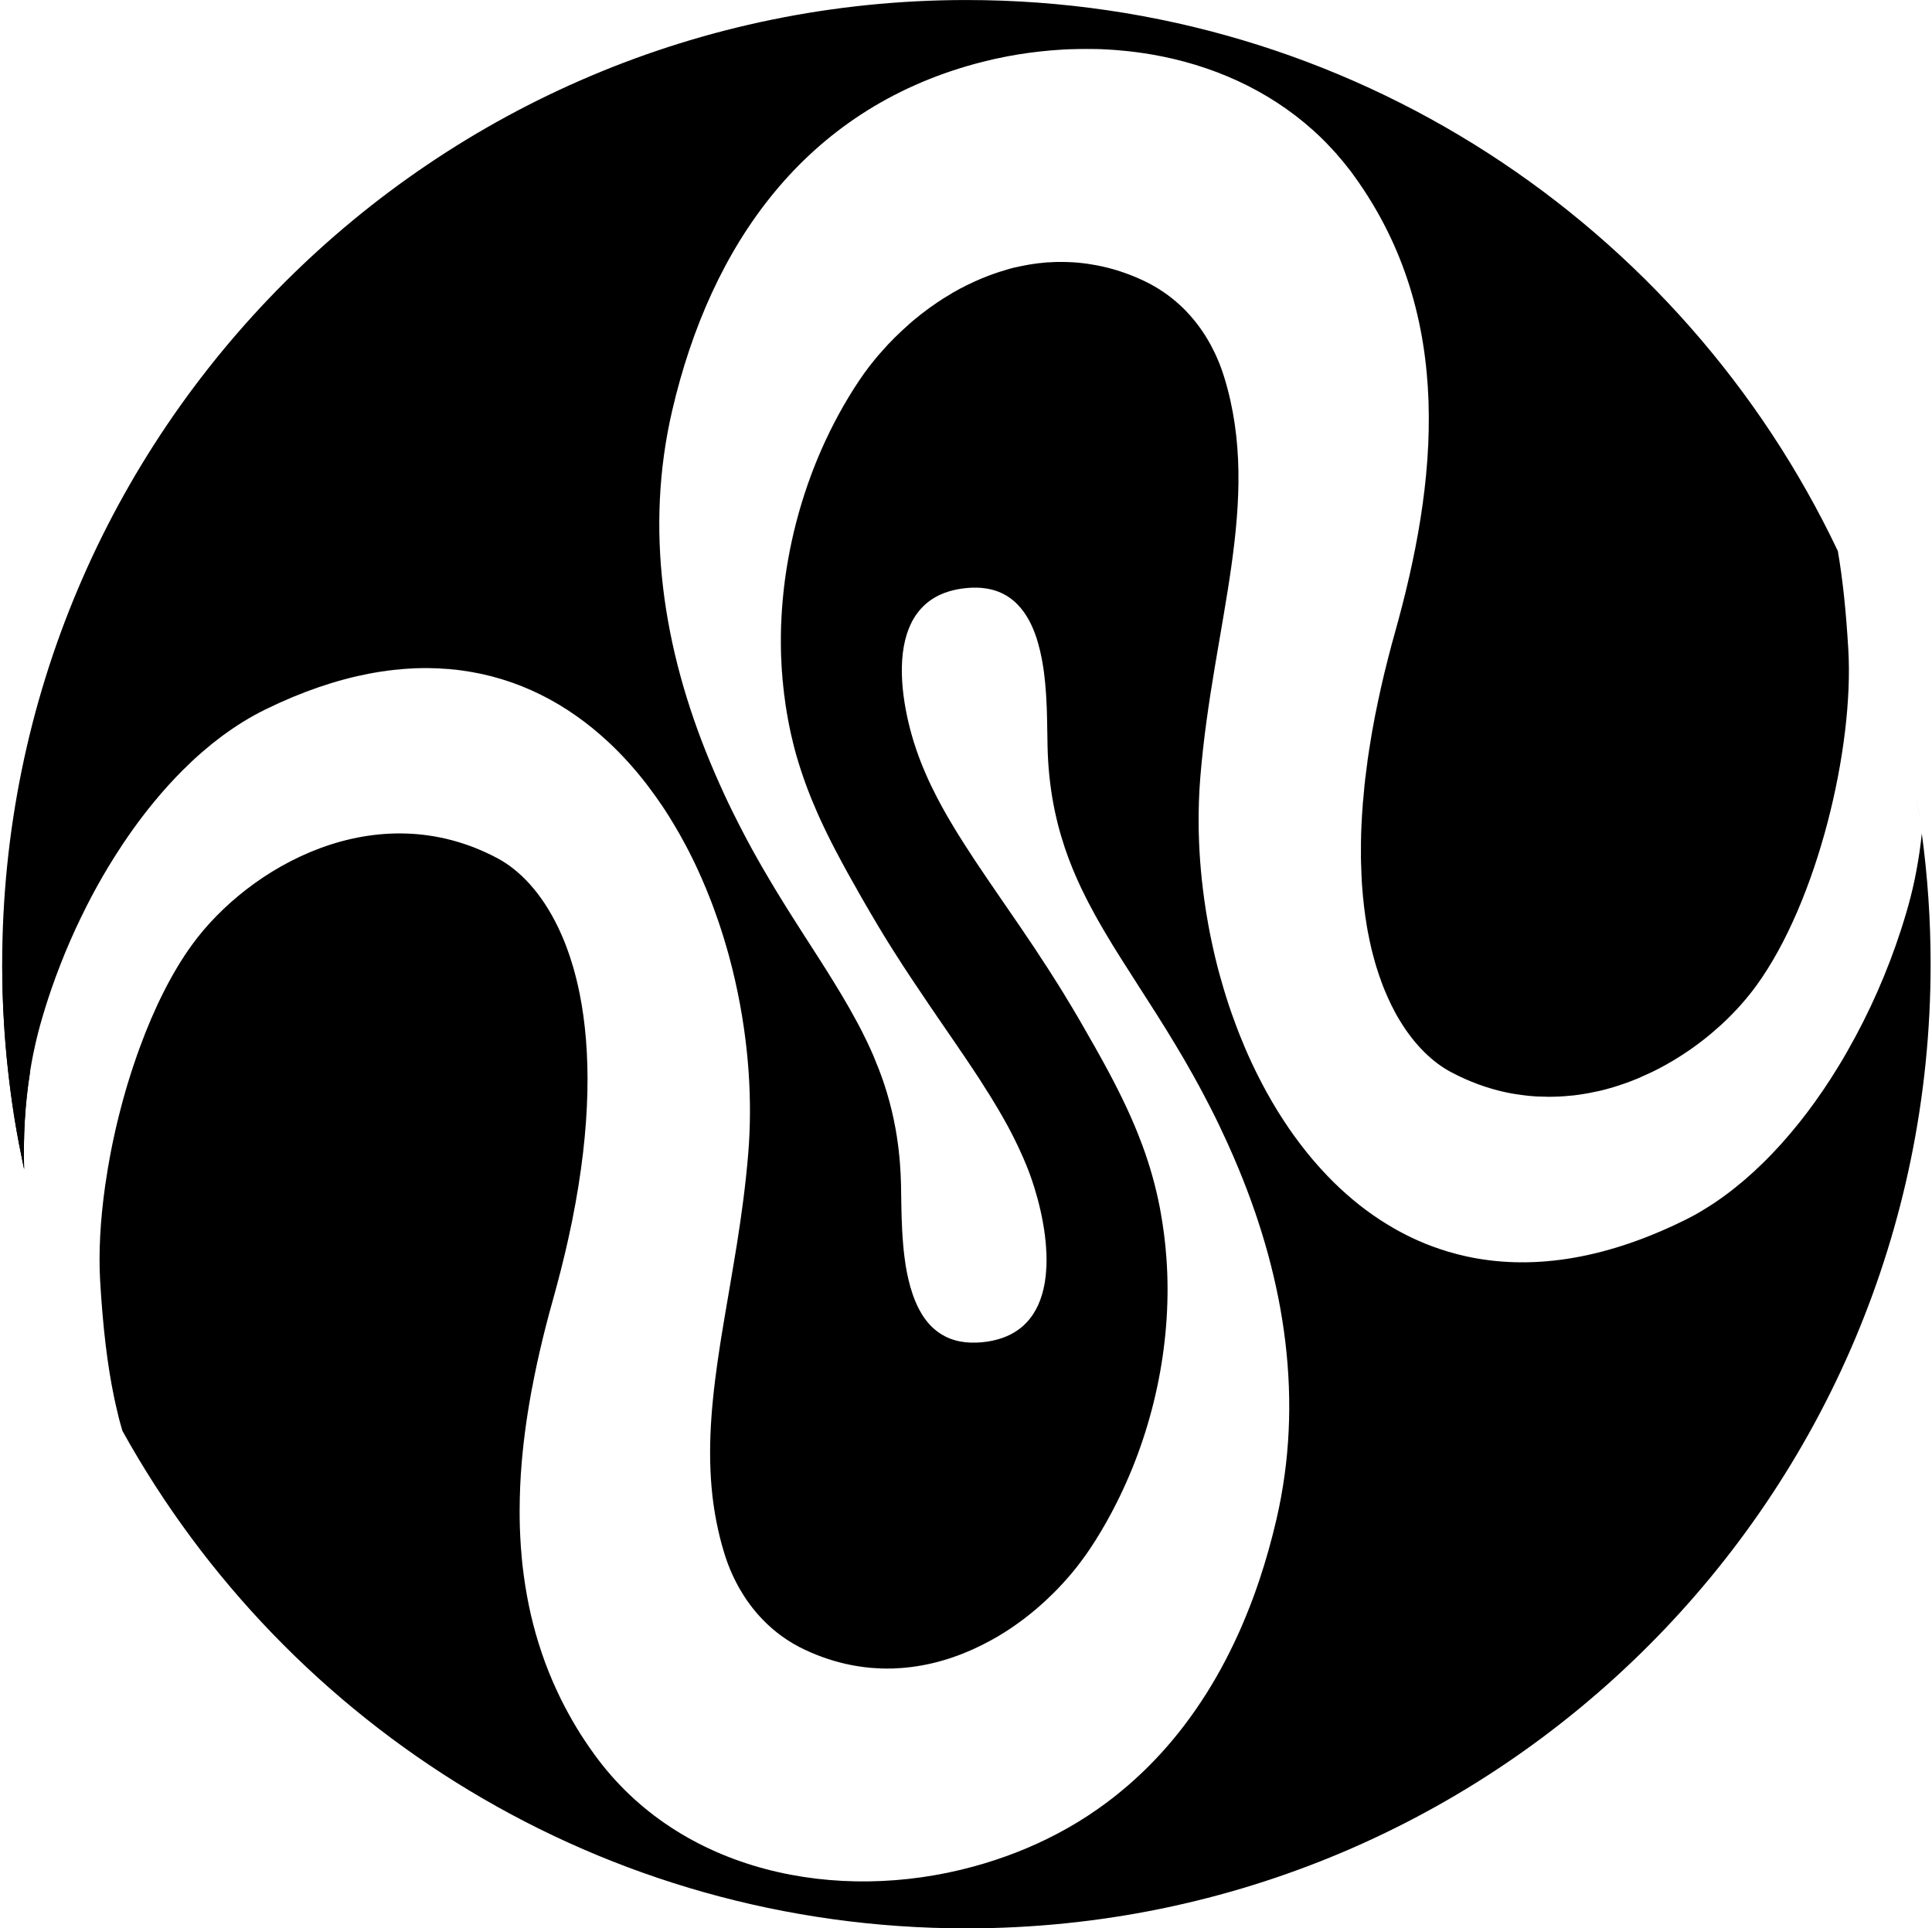 <svg width="554" height="553" viewBox="0 0 554 553" fill="none" xmlns="http://www.w3.org/2000/svg">
<path d="M244.217 252.384C244.306 252.55 244.405 252.716 244.494 252.871C244.449 252.794 244.405 252.716 244.361 252.65C244.206 252.373 244.051 252.097 243.896 251.82C243.653 251.389 243.41 250.969 243.178 250.537C243.078 250.349 242.978 250.172 242.879 249.984C242.99 250.172 243.089 250.36 243.2 250.548C243.531 251.157 243.874 251.765 244.217 252.384Z" fill="black"/>
<path d="M259.381 277.619C259.314 277.519 259.248 277.42 259.182 277.32C258.142 275.728 257.102 274.102 256.063 272.454C255.543 271.625 255.023 270.795 254.503 269.955C254.116 269.324 253.718 268.694 253.331 268.052C252.933 267.411 252.546 266.769 252.159 266.117C251.373 264.823 250.599 263.507 249.825 262.18C249.117 260.963 248.431 259.769 247.746 258.596C247.171 257.59 246.595 256.594 246.031 255.61C246.02 255.599 246.009 255.577 246.009 255.566C245.49 254.659 244.992 253.763 244.494 252.867C244.649 253.133 244.793 253.387 244.948 253.664C245.213 254.15 245.478 254.626 245.755 255.101C247.071 257.413 248.431 259.769 249.847 262.191C250.887 263.971 251.915 265.708 252.955 267.422C255.034 270.839 257.124 274.135 259.193 277.32C259.248 277.42 259.314 277.519 259.381 277.619Z" fill="black"/>
<path d="M266.413 288.127C266.524 288.293 266.634 288.459 266.745 288.625C266.634 288.459 266.524 288.293 266.402 288.127C265.96 287.463 265.506 286.8 265.053 286.125C265.506 286.789 265.96 287.463 266.413 288.127Z" fill="black"/>
<path d="M269.1 292.051C269.432 292.538 269.764 293.025 270.096 293.5C269.764 293.025 269.421 292.538 269.089 292.051C268.879 291.731 268.658 291.41 268.426 291.078C268.658 291.399 268.879 291.731 269.1 292.051Z" fill="black"/>
<path d="M270.429 293.976C271.491 295.524 272.542 297.039 273.559 298.543C272.962 297.67 272.343 296.785 271.735 295.889C271.292 295.247 270.861 294.617 270.418 293.976C270.308 293.821 270.208 293.666 270.098 293.5C270.208 293.666 270.319 293.821 270.429 293.976Z" fill="black"/>
<path d="M276.512 302.884C276.125 302.32 275.738 301.744 275.34 301.169C275.008 300.672 274.654 300.163 274.311 299.654C274.256 299.577 274.212 299.499 274.156 299.422C274.223 299.499 274.267 299.577 274.322 299.654C275.063 300.738 275.804 301.811 276.512 302.884Z" fill="black"/>
<path d="M280.692 309.165C279.343 307.097 277.949 305.006 276.512 302.883C277.961 305.006 279.354 307.097 280.692 309.165Z" fill="black"/>
<path d="M283.844 314.118C282.926 312.647 281.986 311.165 281.023 309.672C283.534 313.521 285.868 317.303 287.98 321.086C288.312 321.705 288.655 322.313 288.986 322.922C288.345 321.749 287.692 320.588 287.018 319.416C286.985 319.36 286.963 319.316 286.929 319.261C286.62 318.719 286.31 318.188 285.989 317.657C285.735 317.226 285.469 316.772 285.193 316.33C284.994 315.987 284.784 315.644 284.574 315.301C284.33 314.903 284.087 314.516 283.844 314.118Z" fill="black"/>
<path d="M290.546 325.883C291.52 327.785 292.404 329.687 293.245 331.612C293.234 331.578 293.223 331.556 293.201 331.523C292.924 330.859 292.615 330.196 292.305 329.532C292.139 329.178 291.984 328.836 291.818 328.493C291.663 328.15 291.486 327.796 291.31 327.453C291.188 327.199 291.055 326.922 290.922 326.657C290.889 326.579 290.845 326.513 290.812 326.436C290.226 325.263 289.617 324.102 288.998 322.93C289.197 323.295 289.396 323.66 289.584 324.025C289.772 324.39 289.971 324.755 290.159 325.12C290.292 325.374 290.414 325.628 290.546 325.883Z" fill="black"/>
<path d="M293.323 331.783C293.367 331.872 293.4 331.971 293.433 332.06C293.367 331.916 293.301 331.761 293.234 331.617C293.256 331.672 293.29 331.728 293.312 331.783H293.323Z" fill="black"/>
<path d="M281.632 384.955C279.32 385.176 277.241 385.088 275.383 384.723C277.241 385.077 279.309 385.165 281.609 384.944C304.47 382.754 301.639 356.797 296.662 340.727C296.584 340.462 296.496 340.185 296.396 339.909C296.12 339.013 295.81 338.128 295.49 337.243C295.412 337.022 295.335 336.79 295.246 336.569C295.235 336.513 295.213 336.469 295.191 336.414C295.158 336.325 295.125 336.237 295.091 336.148C295.666 337.675 296.208 339.201 296.684 340.738C301.661 356.819 304.492 382.777 281.632 384.955Z" fill="black"/>
<path d="M295.038 335.996C295.038 335.996 295.071 336.095 295.093 336.15C294.982 335.852 294.861 335.553 294.75 335.266C294.816 335.432 294.883 335.586 294.938 335.752C294.971 335.83 295.004 335.918 295.038 336.007V335.996Z" fill="black"/>
<path d="M293.433 332.055C293.886 333.116 294.329 334.189 294.738 335.251C294.65 335.019 294.561 334.786 294.461 334.565C294.417 334.443 294.373 334.311 294.318 334.189C294.019 333.459 293.732 332.751 293.422 332.055H293.433Z" fill="black"/>
<path d="M226.842 210.653C226.698 210 226.555 209.348 226.422 208.695C226.687 209.901 226.953 211.095 227.229 212.279C227.097 211.737 226.964 211.206 226.842 210.653Z" fill="black"/>
<path d="M227.339 212.757C227.306 212.602 227.262 212.436 227.229 212.281C227.593 213.796 227.992 215.289 228.412 216.771C228.478 217.015 228.556 217.258 228.622 217.501H228.611C228.611 217.501 228.6 217.435 228.589 217.402C228.523 217.192 228.467 216.982 228.401 216.771C228.025 215.466 227.682 214.139 227.35 212.801C227.35 212.779 227.35 212.768 227.35 212.757H227.339Z" fill="black"/>
<path d="M254.658 98.764C255.1 98.288 255.565 97.824 256.018 97.359C255.764 97.614 255.509 97.868 255.266 98.145C254.835 98.587 254.426 99.029 254.016 99.483C253.463 100.08 252.921 100.688 252.402 101.297C250.168 103.874 248.133 106.539 246.352 109.215C229.906 133.868 222.186 164.714 224.277 192.905C224.697 198.479 225.405 203.644 226.411 208.566C226.411 208.61 226.422 208.654 226.433 208.698L226.4 208.566C226.378 208.444 226.356 208.322 226.334 208.201C226.212 207.614 226.101 207.028 225.991 206.442C225.858 205.756 225.736 205.071 225.626 204.374C225.482 203.533 225.349 202.682 225.228 201.83C225.106 200.979 224.995 200.116 224.885 199.242C224.83 198.8 224.774 198.357 224.73 197.915C224.708 197.727 224.686 197.528 224.664 197.34C224.586 196.654 224.52 195.957 224.453 195.261C224.376 194.475 224.31 193.69 224.254 192.894C222.175 164.702 229.884 133.857 246.33 109.205C247.281 107.778 248.309 106.351 249.393 104.935C249.935 104.239 250.488 103.553 251.052 102.867C251.307 102.557 251.572 102.248 251.815 101.949C251.86 101.905 251.893 101.872 251.926 101.828C252.114 101.606 252.313 101.385 252.512 101.164C252.744 100.899 252.977 100.644 253.209 100.379C253.43 100.113 253.662 99.848 253.917 99.594C254.149 99.339 254.381 99.074 254.614 98.819C254.636 98.808 254.658 98.786 254.669 98.764H254.658Z" fill="black"/>
<path d="M281.709 79.757C282.107 79.591 282.505 79.436 282.903 79.281C282.505 79.436 282.107 79.602 281.709 79.757Z" fill="black"/>
<path d="M277.916 81.461C278.314 81.262 278.723 81.063 279.122 80.875C278.712 81.063 278.314 81.262 277.916 81.461Z" fill="black"/>
<path d="M277.23 81.793C277.463 81.682 277.695 81.572 277.916 81.461C277.363 81.726 276.821 82.003 276.29 82.279C273.315 83.828 270.44 85.564 267.708 87.466C266.204 88.528 264.733 89.623 263.306 90.762C263.295 90.751 263.295 90.762 263.295 90.762C262.167 91.691 261.061 92.62 259.988 93.583C259.712 93.804 259.446 94.058 259.181 94.312C258.915 94.556 258.65 94.799 258.395 95.042C258.042 95.352 257.699 95.684 257.367 96.027C256.969 96.403 256.582 96.801 256.183 97.188C256.128 97.243 256.073 97.299 256.018 97.365C256.062 97.321 256.106 97.265 256.161 97.221C256.305 97.077 256.449 96.922 256.593 96.779C257.909 95.451 259.291 94.169 260.718 92.93C260.74 92.908 260.762 92.897 260.784 92.864C261.05 92.631 261.326 92.388 261.603 92.156C261.879 91.935 262.156 91.691 262.443 91.459C262.72 91.227 263.007 90.995 263.295 90.762C263.571 90.541 263.859 90.309 264.147 90.088C264.722 89.634 265.308 89.192 265.905 88.76C266.193 88.539 266.491 88.329 266.79 88.108C267.387 87.677 267.995 87.256 268.604 86.847C269.212 86.438 269.831 86.029 270.451 85.63C271.38 85.044 272.331 84.469 273.293 83.905C273.934 83.529 274.576 83.175 275.239 82.821C275.892 82.478 276.545 82.136 277.219 81.804H277.23V81.793Z" fill="black"/>
<path d="M285.459 78.343C285.459 78.343 285.503 78.331 285.514 78.32C284.641 78.619 283.767 78.94 282.904 79.282C283.745 78.951 284.596 78.641 285.459 78.343Z" fill="black"/>
<path d="M294.029 76.08C294.372 76.014 294.726 75.969 295.069 75.914C294.759 75.969 294.439 76.003 294.129 76.069C294.096 76.069 294.062 76.08 294.029 76.091V76.08Z" fill="black"/>
<path d="M293.023 76.277C293.355 76.211 293.698 76.144 294.03 76.078C293.289 76.211 292.559 76.377 291.829 76.543C290.911 76.753 289.993 76.985 289.075 77.228C288.179 77.472 287.283 77.737 286.398 78.025C286.443 78.014 286.476 78.002 286.52 77.98C287.228 77.759 287.936 77.538 288.644 77.328H288.666C289.009 77.228 289.362 77.129 289.716 77.029C290.081 76.941 290.446 76.841 290.8 76.753C291.53 76.576 292.26 76.421 293.001 76.266H293.023V76.277Z" fill="black"/>
<path d="M300.39 75.247C300.667 75.225 300.943 75.225 301.22 75.203C301.109 75.203 300.987 75.203 300.877 75.225C300.49 75.247 300.114 75.27 299.738 75.303C299.362 75.336 298.985 75.369 298.609 75.413C298.156 75.458 297.714 75.524 297.26 75.579C296.53 75.668 295.8 75.778 295.07 75.9C295.579 75.811 296.077 75.723 296.597 75.657C297.006 75.59 297.426 75.535 297.835 75.491C298.244 75.435 298.665 75.391 299.085 75.358C299.494 75.314 299.903 75.281 300.313 75.247H300.39Z" fill="black"/>
<path d="M304.304 75.117C304.669 75.117 305.045 75.128 305.421 75.139C304.658 75.128 303.884 75.117 303.121 75.139C302.922 75.139 302.734 75.139 302.546 75.15C302.104 75.162 301.661 75.195 301.219 75.217C301.584 75.195 301.938 75.162 302.303 75.162C302.491 75.15 302.679 75.15 302.867 75.139H303.154C303.541 75.128 303.917 75.128 304.304 75.128V75.117Z" fill="black"/>
<path d="M305.422 75.141C305.831 75.141 306.251 75.163 306.661 75.185C306.495 75.185 306.329 75.163 306.174 75.163C305.92 75.163 305.665 75.163 305.422 75.152V75.141Z" fill="black"/>
<path d="M309.348 75.349C309.348 75.349 309.403 75.349 309.425 75.36H309.37C309.215 75.338 309.06 75.338 308.905 75.316C308.153 75.249 307.412 75.205 306.66 75.172C307.125 75.194 307.6 75.216 308.076 75.249C308.209 75.26 308.33 75.271 308.463 75.282C308.762 75.305 309.049 75.327 309.348 75.349Z" fill="black"/>
<path d="M380.285 40.977C381.236 41.939 382.165 42.923 383.061 43.952C382.785 43.642 382.519 43.343 382.232 43.045C382.132 42.923 382.022 42.801 381.9 42.68C381.369 42.105 380.827 41.53 380.285 40.977Z" fill="black"/>
<path d="M383.868 44.874C384.023 45.051 384.178 45.239 384.321 45.416C383.901 44.919 383.492 44.421 383.061 43.945C383.337 44.255 383.602 44.565 383.868 44.874Z" fill="black"/>
<path d="M384.322 45.422C385.329 46.594 386.302 47.8 387.253 49.05C386.623 48.22 385.97 47.401 385.318 46.605C384.997 46.207 384.654 45.82 384.322 45.422Z" fill="black"/>
<path d="M396.974 283.754C397.007 283.821 397.029 283.887 397.052 283.953C396.908 283.611 396.764 283.257 396.631 282.903C396.488 282.549 396.355 282.195 396.222 281.83C395.957 281.144 395.713 280.448 395.481 279.74C395.448 279.64 395.404 279.541 395.382 279.441C395.138 278.744 394.906 278.036 394.696 277.318C394.574 276.93 394.453 276.532 394.342 276.134C394.11 275.327 393.888 274.52 393.678 273.69C393.568 273.27 393.457 272.85 393.358 272.429C393.258 272.009 393.159 271.578 393.059 271.157C392.948 270.726 392.86 270.295 392.771 269.852C392.583 268.978 392.406 268.083 392.23 267.176C392.152 266.722 392.064 266.258 391.986 265.804C391.82 264.875 391.677 263.935 391.544 262.984C391.489 262.608 391.433 262.221 391.389 261.834C391.3 261.259 391.223 260.662 391.157 260.064C390.913 258.096 390.714 256.05 390.582 253.948C390.548 253.417 390.515 252.887 390.482 252.356C390.438 251.825 390.416 251.283 390.405 250.741C390.349 249.657 390.316 248.551 390.283 247.434C390.283 246.959 390.261 246.472 390.25 245.985C390.239 244.559 390.239 243.099 390.261 241.606C390.272 240.787 390.294 239.969 390.316 239.139C390.349 238.31 390.383 237.469 390.416 236.618C390.46 235.777 390.504 234.914 390.548 234.052C390.626 232.901 390.703 231.729 390.792 230.546C390.936 228.776 391.101 226.973 391.289 225.138C391.356 224.518 391.433 223.899 391.5 223.279C391.71 221.421 391.953 219.53 392.23 217.595C392.329 216.953 392.418 216.301 392.517 215.659C392.716 214.354 392.926 213.038 393.147 211.7C393.258 211.036 393.38 210.373 393.49 209.698C393.734 208.349 393.977 206.988 394.242 205.606C394.508 204.223 394.795 202.83 395.094 201.425C395.68 198.605 396.333 195.73 397.041 192.788C397.394 191.317 397.77 189.824 398.158 188.319C398.445 187.191 398.744 186.052 399.053 184.913C399.363 183.763 399.684 182.613 400.005 181.451C411.938 138.915 417.656 91.071 388.325 50.503C387.971 50.017 387.618 49.53 387.264 49.055C387.629 49.53 387.994 50.028 388.348 50.514C417.667 91.082 411.949 138.938 400.027 181.462C391.942 210.295 389.465 233.609 390.471 252.046C390.526 252.898 390.582 253.749 390.637 254.59C390.692 255.43 390.759 256.249 390.847 257.067C390.991 258.593 391.157 260.097 391.356 261.557C391.367 261.679 391.389 261.812 391.4 261.934C391.82 264.997 392.329 267.895 392.948 270.638C393.413 272.717 393.933 274.708 394.486 276.61C394.674 277.24 394.873 277.871 395.072 278.479C395.271 279.098 395.47 279.707 395.68 280.293C395.879 280.89 396.1 281.476 396.311 282.051C396.532 282.626 396.753 283.19 396.974 283.754Z" fill="black"/>
<path d="M399.12 288.511C399.308 288.887 399.496 289.263 399.695 289.628C399.496 289.263 399.297 288.887 399.109 288.511C398.866 288.013 398.622 287.504 398.379 286.984C398.622 287.504 398.866 288.013 399.12 288.511Z" fill="black"/>
<path d="M399.883 289.987C399.939 290.108 400.005 290.23 400.071 290.341C400.005 290.23 399.939 290.108 399.872 289.987C399.806 289.876 399.751 289.754 399.695 289.633C399.762 289.754 399.817 289.865 399.883 289.987Z" fill="black"/>
<path d="M482.6 350.147C483.551 349.683 484.502 349.196 485.442 348.688C484.513 349.207 483.573 349.694 482.622 350.159C458.976 361.738 438.162 364.204 420.322 360.256C438.162 364.193 458.965 361.716 482.6 350.147Z" fill="black"/>
<path d="M492.376 344.43C491.923 344.739 491.469 345.038 491.016 345.348C489.644 346.243 488.262 347.106 486.857 347.902C487.786 347.361 488.715 346.808 489.633 346.221C490.551 345.646 491.469 345.049 492.376 344.43Z" fill="black"/>
<path d="M500.328 338.295C502.042 336.824 503.712 335.287 505.36 333.672C503.724 335.287 502.042 336.824 500.328 338.295Z" fill="black"/>
<path d="M8.621 307.458C7.172 316.527 6.652 325.883 6.928 335.306C6.829 334.853 6.729 334.399 6.641 333.946C6.254 332.132 5.889 330.318 5.546 328.504C5.502 328.305 5.469 328.117 5.435 327.929C5.004 325.618 4.584 323.306 4.208 320.973C3.821 318.562 3.467 316.14 3.135 313.706C2.969 312.49 2.814 311.262 2.67 310.046C2.516 308.829 2.383 307.601 2.25 306.374C2.117 305.146 1.996 303.919 1.874 302.691C1.764 301.463 1.653 300.225 1.553 298.997C1.465 297.968 1.387 296.94 1.321 295.911C1.266 295.159 1.211 294.418 1.177 293.655C1.111 292.693 1.056 291.72 1.011 290.746C0.956 289.773 0.912 288.8 0.879 287.816C0.823 286.699 0.79 285.581 0.757 284.464C0.68 281.832 0.646 279.178 0.646 276.523L8.621 307.447V307.458Z" fill="black"/>
<path d="M24.924 259.727C23.807 261.939 22.723 264.161 21.684 266.407C22.712 264.161 23.796 261.939 24.924 259.727Z" fill="black"/>
<path d="M33.262 403.051C33.24 402.984 33.218 402.907 33.207 402.841L32.809 401.016C32.963 401.701 33.107 402.376 33.262 403.051Z" fill="black"/>
<path d="M33.262 403.047L35.131 410.302C34.445 407.946 33.826 405.535 33.262 403.047Z" fill="black"/>
<path d="M159.543 369.258C159.289 370.22 159.024 371.182 158.747 372.155C157.973 374.92 157.221 377.708 156.502 380.506C157.221 377.685 157.973 374.898 158.747 372.122C159.013 371.16 159.278 370.209 159.543 369.258Z" fill="black"/>
<path d="M31.127 248.535C32.443 246.356 33.803 244.211 35.208 242.109C33.815 244.211 32.454 246.356 31.127 248.535Z" fill="black"/>
<path d="M185.279 224.695C161.854 194.513 125.036 179.505 76.141 203.45C67.625 207.619 59.618 213.669 52.285 221.024C59.607 213.669 67.614 207.597 76.141 203.427C125.048 179.483 161.877 194.491 185.279 224.695Z" fill="black"/>
<path d="M189.714 230.834C188.641 229.252 187.546 227.715 186.418 226.211C187.557 227.715 188.652 229.252 189.714 230.834Z" fill="black"/>
<path d="M194.769 238.999C193.807 237.317 192.822 235.669 191.805 234.055C192.833 235.669 193.818 237.328 194.769 238.999Z" fill="black"/>
<path d="M209.058 274.149C208.56 272.335 208.03 270.521 207.477 268.719C208.041 270.521 208.571 272.335 209.058 274.149Z" fill="black"/>
<path d="M213.383 457.719C213.903 458.515 214.445 459.3 215.009 460.063C214.433 459.3 213.903 458.515 213.383 457.719Z" fill="black"/>
<path d="M215.008 460.062C216.147 461.6 217.386 463.06 218.724 464.453C217.364 463.06 216.136 461.589 215.008 460.062Z" fill="black"/>
<path d="M297.282 461.32C280.095 475.952 255.697 484.756 230.901 473.143C226.124 470.909 222.076 467.934 218.725 464.45C222.098 467.912 226.135 470.887 230.901 473.121C255.686 484.734 280.084 475.941 297.282 461.32Z" fill="black"/>
<path d="M261.139 179.109C260.719 179.994 260.365 180.912 260.066 181.863C260.365 180.912 260.719 179.983 261.139 179.109Z" fill="black"/>
<path d="M285.282 169.333C282.948 168.614 280.261 168.349 277.142 168.647C271.8 169.156 267.863 170.959 265.031 173.635C267.863 170.947 271.8 169.145 277.142 168.636C280.261 168.337 282.959 168.603 285.282 169.333Z" fill="black"/>
<path d="M311.272 257.134C310.442 255.498 309.657 253.85 308.916 252.18C309.668 253.85 310.453 255.498 311.272 257.134Z" fill="black"/>
<path d="M305.92 452.819C306.948 451.647 307.944 450.452 308.895 449.258C307.955 450.463 306.96 451.647 305.92 452.819Z" fill="black"/>
<path d="M318.794 433.742C316.847 437.403 314.724 440.964 312.423 444.404C312.158 444.813 311.881 445.211 311.594 445.609L312.423 444.382C314.713 440.942 316.836 437.392 318.794 433.742Z" fill="black"/>
<path d="M318.793 433.729C319.578 432.269 320.33 430.798 321.049 429.305C320.319 430.787 319.578 432.269 318.793 433.729Z" fill="black"/>
<path d="M340.48 305.391C341.642 307.392 342.792 309.461 343.942 311.584C342.792 309.461 341.642 307.404 340.48 305.391Z" fill="black"/>
<path d="M345.094 313.742C346.244 315.899 347.383 318.122 348.522 320.422C347.383 318.133 346.244 315.91 345.094 313.742Z" fill="black"/>
<path d="M551.104 238.988C551.104 238.988 551.093 238.943 551.093 238.921C550.341 246.077 549.058 253.111 547.156 259.88C546.735 261.373 546.304 262.866 545.828 264.359C545.596 265.144 545.353 265.929 545.087 266.715C541.294 278.427 536.129 290.261 529.814 301.31C528.918 302.913 527.989 304.495 527.016 306.054C524.284 310.534 521.353 314.847 518.256 318.95C517.526 319.912 516.796 320.863 516.044 321.803C512.671 326.05 509.099 330.032 505.361 333.671C503.713 335.285 502.043 336.823 500.328 338.294C499.466 339.023 498.592 339.754 497.718 340.45C496.845 341.158 495.971 341.844 495.075 342.496C494.622 342.828 494.179 343.149 493.726 343.481C493.272 343.801 492.83 344.122 492.376 344.432C491.923 344.741 491.47 345.04 491.016 345.35C490.552 345.648 490.098 345.936 489.634 346.223C488.716 346.81 487.787 347.363 486.858 347.905C486.393 348.159 485.917 348.424 485.442 348.69C484.502 349.199 483.551 349.685 482.6 350.15C458.965 361.718 438.161 364.196 420.322 360.258C420.322 360.258 420.311 360.247 420.3 360.247C419.448 360.059 418.597 359.86 417.756 359.639C417.756 359.639 417.745 359.628 417.734 359.628C416.893 359.418 416.053 359.186 415.234 358.942C415.234 358.942 415.223 358.931 415.212 358.931C414.383 358.677 413.553 358.411 412.735 358.135C407.305 356.31 402.195 353.855 397.395 350.869C396.82 350.526 396.267 350.161 395.703 349.796C390.25 346.234 385.218 341.977 380.606 337.177C379.71 336.225 378.815 335.263 377.941 334.279C377.344 333.615 376.768 332.952 376.193 332.266C375.342 331.249 374.512 330.22 373.683 329.158C372.864 328.108 372.057 327.035 371.272 325.951H371.261C370.697 325.155 370.133 324.358 369.58 323.562C368.485 321.958 367.423 320.322 366.383 318.651C365.897 317.866 365.421 317.07 364.957 316.274C364.923 316.218 364.89 316.174 364.868 316.119H364.857C364.448 315.411 364.039 314.692 363.64 313.973C363.552 313.829 363.475 313.686 363.397 313.542H363.386C362.944 312.757 362.512 311.949 362.092 311.142C362.048 311.064 362.004 310.998 361.981 310.921H361.97C361.55 310.135 361.141 309.339 360.743 308.532C360.61 308.266 360.477 308.001 360.345 307.735C360.212 307.47 360.079 307.193 359.947 306.917C359.615 306.253 359.294 305.579 358.973 304.893C358.652 304.218 358.343 303.533 358.033 302.836C358.033 302.825 358.022 302.825 358.022 302.825C357.668 302.029 357.314 301.221 356.971 300.414C356.916 300.292 356.872 300.182 356.828 300.06C356.573 299.485 356.341 298.91 356.109 298.324C355.965 297.97 355.821 297.616 355.677 297.262C355.611 297.118 355.556 296.963 355.489 296.808C355.456 296.742 355.434 296.687 355.412 296.62C355.169 296.012 354.925 295.404 354.704 294.784C354.483 294.187 354.262 293.601 354.041 292.993C353.864 292.517 353.687 292.042 353.521 291.566C353.465 291.444 353.421 291.312 353.377 291.19C352.769 289.487 352.194 287.772 351.652 286.036C351.641 285.981 351.618 285.926 351.596 285.87C351.596 285.837 351.585 285.804 351.574 285.782C351.574 285.771 351.563 285.771 351.563 285.771C351.552 285.749 351.541 285.715 351.541 285.682C351.508 285.572 351.475 285.472 351.441 285.361C351.209 284.676 350.999 283.979 350.8 283.271C350.778 283.161 350.745 283.05 350.712 282.939C350.413 281.933 350.125 280.915 349.838 279.898C349.683 279.323 349.517 278.748 349.362 278.161C349.252 277.73 349.141 277.299 349.03 276.879C348.577 275.098 348.146 273.306 347.759 271.504C347.593 270.785 347.438 270.044 347.294 269.325C347.239 269.07 347.184 268.816 347.128 268.551C347.029 268.075 346.94 267.588 346.841 267.113C346.697 266.328 346.542 265.553 346.409 264.768C346.232 263.828 346.066 262.899 345.923 261.959C345.901 261.826 345.878 261.694 345.856 261.55C345.801 261.185 345.735 260.82 345.69 260.455C344.562 253.177 343.91 245.889 343.744 238.733C343.733 238.203 343.722 237.672 343.711 237.152C343.655 232.319 343.81 227.563 344.186 222.918C347.77 178.922 362.037 143.94 351.043 108.162C350.877 107.62 350.701 107.089 350.512 106.547C350.424 106.259 350.324 105.983 350.214 105.695C350.125 105.441 350.037 105.197 349.937 104.954C349.849 104.7 349.749 104.457 349.65 104.213C349.65 104.169 349.628 104.136 349.595 104.092C349.506 103.87 349.429 103.649 349.329 103.428C348.898 102.377 348.422 101.338 347.891 100.309C347.748 100.022 347.604 99.745 347.449 99.469C347.36 99.269 347.261 99.081 347.161 98.893C346.918 98.429 346.664 97.975 346.387 97.522C346.266 97.323 346.144 97.113 346.011 96.914C345.967 96.836 345.923 96.77 345.878 96.692C345.79 96.549 345.713 96.416 345.624 96.283C345.513 96.084 345.392 95.896 345.259 95.708C345.237 95.675 345.215 95.631 345.182 95.598C345.137 95.531 345.082 95.454 345.027 95.376C344.96 95.255 344.883 95.144 344.806 95.022C344.795 94.989 344.761 94.945 344.728 94.912C344.573 94.691 344.419 94.459 344.264 94.237C343.666 93.386 343.025 92.545 342.35 91.738C341.598 90.82 340.802 89.924 339.973 89.072C339.696 88.785 339.408 88.497 339.121 88.221C338.745 87.856 338.347 87.48 337.949 87.126C337.938 87.126 337.938 87.126 337.926 87.115C337.318 86.562 336.688 86.031 336.035 85.522C335.969 85.456 335.891 85.389 335.814 85.345C335.77 85.312 335.715 85.268 335.67 85.235C335.571 85.146 335.471 85.069 335.372 85.002C335.084 84.781 334.785 84.56 334.476 84.339C334.078 84.051 333.668 83.764 333.248 83.487C333.248 83.487 333.237 83.487 333.226 83.476C332.231 82.813 331.191 82.182 330.107 81.596C329.377 81.198 328.625 80.822 327.851 80.457C323.372 78.355 318.915 76.929 314.513 76.088C313.65 75.922 312.788 75.778 311.936 75.657C311.449 75.59 310.963 75.524 310.487 75.469C310.343 75.458 310.2 75.436 310.067 75.425C309.857 75.403 309.647 75.38 309.436 75.358H309.381C309.381 75.358 309.37 75.347 309.359 75.347C309.06 75.325 308.773 75.303 308.474 75.281C308.341 75.27 308.22 75.259 308.087 75.248C307.446 75.203 306.815 75.17 306.185 75.148C305.554 75.126 304.935 75.115 304.316 75.115C303.929 75.115 303.553 75.115 303.166 75.126H302.878C302.69 75.137 302.502 75.137 302.314 75.148C301.838 75.159 301.363 75.181 300.887 75.225C300.721 75.225 300.555 75.237 300.401 75.248H300.323C300.135 75.27 299.936 75.281 299.748 75.303C299.527 75.314 299.317 75.336 299.096 75.358C298.941 75.369 298.786 75.391 298.62 75.413C298.366 75.436 298.111 75.458 297.846 75.491C297.437 75.535 297.016 75.59 296.607 75.657C295.778 75.767 294.959 75.9 294.141 76.055C293.776 76.132 293.4 76.199 293.035 76.276H293.013C292.272 76.431 291.542 76.586 290.812 76.763C290.458 76.851 290.093 76.951 289.728 77.039C289.374 77.139 289.02 77.238 288.677 77.338H288.655C287.947 77.548 287.239 77.769 286.532 77.99C286.178 78.112 285.824 78.223 285.47 78.344C282.65 79.307 279.896 80.468 277.241 81.795H277.23C276.556 82.127 275.903 82.47 275.251 82.812C274.587 83.166 273.946 83.52 273.304 83.896C272.342 84.46 271.391 85.035 270.462 85.622C269.842 86.02 269.223 86.429 268.615 86.838C268.316 87.048 268.018 87.259 267.719 87.469C267.409 87.679 267.1 87.889 266.801 88.099C266.502 88.32 266.204 88.53 265.916 88.751C265.319 89.183 264.733 89.625 264.158 90.079C263.881 90.3 263.594 90.532 263.317 90.764C263.306 90.753 263.306 90.764 263.306 90.764C263.019 90.986 262.731 91.218 262.454 91.45C262.167 91.683 261.89 91.926 261.614 92.147C261.393 92.346 261.183 92.534 260.961 92.722C260.906 92.766 260.851 92.822 260.796 92.855C260.773 92.888 260.751 92.899 260.729 92.921C260.486 93.131 260.242 93.353 259.999 93.585C259.723 93.806 259.457 94.06 259.192 94.315C258.926 94.558 258.661 94.801 258.407 95.045C258.053 95.354 257.71 95.686 257.378 96.029C257.124 96.261 256.858 96.516 256.604 96.77C256.46 96.914 256.316 97.069 256.173 97.212C255.863 97.511 255.564 97.821 255.277 98.141C255.067 98.352 254.867 98.551 254.668 98.761C254.657 98.783 254.635 98.805 254.613 98.816C254.381 99.07 254.149 99.336 253.916 99.59C253.662 99.845 253.43 100.11 253.208 100.375C252.976 100.641 252.744 100.895 252.512 101.161C252.313 101.382 252.114 101.603 251.926 101.824C251.892 101.869 251.859 101.902 251.815 101.946C251.572 102.245 251.306 102.554 251.052 102.864C250.488 103.55 249.935 104.235 249.393 104.932C248.309 106.348 247.28 107.775 246.329 109.201C229.883 133.853 222.175 164.699 224.254 192.891C224.309 193.687 224.376 194.472 224.453 195.257C224.519 195.954 224.586 196.651 224.663 197.337C224.685 197.525 224.707 197.724 224.73 197.912C224.774 198.354 224.829 198.796 224.884 199.239C224.995 200.113 225.106 200.975 225.227 201.827C225.349 202.679 225.482 203.53 225.625 204.371C225.736 205.067 225.858 205.753 225.99 206.439C226.101 207.025 226.212 207.611 226.333 208.197C226.355 208.319 226.377 208.441 226.4 208.562H226.411C226.411 208.562 226.422 208.651 226.433 208.695C226.565 209.348 226.709 210 226.853 210.653C226.975 211.206 227.107 211.736 227.24 212.278C227.273 212.433 227.318 212.599 227.351 212.754C227.351 212.765 227.351 212.776 227.351 212.798C227.682 214.136 228.025 215.464 228.401 216.769H228.412C228.468 216.968 228.534 217.189 228.589 217.399C228.6 217.432 228.6 217.454 228.611 217.488H228.623C228.623 217.488 228.623 217.521 228.634 217.543C228.744 217.908 228.844 218.273 228.954 218.627C229.01 218.793 229.054 218.958 229.109 219.124C229.275 219.666 229.441 220.197 229.618 220.728C229.861 221.491 230.116 222.232 230.381 222.984C230.525 223.416 230.68 223.847 230.835 224.278C231.1 225.041 231.388 225.805 231.675 226.557H231.686C231.952 227.264 232.217 227.95 232.493 228.636C232.593 228.89 232.693 229.133 232.792 229.377C232.847 229.521 232.914 229.664 232.98 229.808C233.334 230.682 233.71 231.556 234.086 232.418C234.175 232.628 234.274 232.85 234.363 233.06C234.506 233.381 234.65 233.712 234.794 234.033C234.916 234.321 235.048 234.608 235.181 234.896C235.303 235.161 235.424 235.416 235.546 235.681L236.342 237.373C236.42 237.528 236.486 237.672 236.563 237.826C236.652 238.026 236.752 238.225 236.851 238.424C236.928 238.612 237.017 238.789 237.116 238.977C237.205 239.165 237.293 239.353 237.393 239.541C237.437 239.618 237.47 239.707 237.515 239.784C237.636 240.016 237.747 240.26 237.869 240.492C237.891 240.536 237.913 240.591 237.946 240.647C238.057 240.879 238.178 241.111 238.3 241.355C238.388 241.532 238.477 241.709 238.576 241.897C238.809 242.361 239.052 242.826 239.295 243.301C239.395 243.5 239.505 243.699 239.605 243.898C240.368 245.347 241.153 246.818 241.95 248.3H241.961C242.259 248.864 242.569 249.428 242.879 249.981C242.978 250.169 243.078 250.346 243.177 250.534C243.177 250.534 243.188 250.534 243.199 250.534C243.421 250.954 243.664 251.375 243.896 251.806C244.051 252.083 244.206 252.359 244.361 252.636C244.56 252.967 244.748 253.31 244.947 253.653C245.212 254.14 245.478 254.615 245.754 255.091C245.832 255.246 245.92 255.401 246.009 255.555C246.009 255.566 246.02 255.589 246.031 255.6C246.595 256.584 247.17 257.579 247.745 258.586C248.431 259.758 249.116 260.953 249.824 262.169C250.598 263.496 251.373 264.812 252.158 266.106C252.423 266.549 252.678 266.98 252.954 267.411C253.076 267.622 253.197 267.832 253.33 268.042C253.717 268.683 254.115 269.314 254.502 269.944C255.022 270.785 255.542 271.614 256.062 272.444C257.102 274.092 258.141 275.717 259.181 277.31H259.192C259.247 277.41 259.313 277.509 259.38 277.608C259.833 278.305 260.287 278.991 260.74 279.677C261.26 280.462 261.769 281.236 262.289 282.01C262.289 282.021 262.311 282.032 262.311 282.032C263.229 283.415 264.147 284.775 265.054 286.114C265.507 286.788 265.96 287.452 266.403 288.115C266.513 288.281 266.624 288.447 266.735 288.613C267.299 289.431 267.863 290.25 268.416 291.068C268.648 291.4 268.869 291.721 269.079 292.042C269.411 292.528 269.743 293.015 270.075 293.49C270.185 293.656 270.285 293.811 270.395 293.966H270.406C270.838 294.607 271.28 295.249 271.712 295.879C272.32 296.775 272.939 297.66 273.536 298.534C273.735 298.832 273.935 299.12 274.134 299.407C274.189 299.485 274.233 299.562 274.288 299.64H274.299C274.642 300.148 274.985 300.657 275.317 301.155C275.715 301.73 276.102 302.305 276.489 302.869C277.927 304.993 279.321 307.083 280.67 309.151C280.781 309.328 280.891 309.494 281.002 309.66C281.964 311.153 282.904 312.635 283.822 314.106C284.065 314.504 284.309 314.891 284.552 315.289C284.762 315.632 284.961 315.975 285.171 316.318C285.448 316.76 285.713 317.214 285.968 317.645C286.012 317.711 286.056 317.767 286.089 317.833C286.089 317.844 286.089 317.855 286.1 317.855C286.366 318.32 286.642 318.784 286.908 319.249C286.941 319.304 286.963 319.348 286.996 319.403C287.317 319.956 287.638 320.521 287.958 321.074C288.29 321.693 288.633 322.301 288.965 322.909C288.965 322.921 288.976 322.921 288.976 322.921C289.175 323.286 289.374 323.65 289.562 324.015C289.75 324.38 289.949 324.745 290.137 325.11C290.27 325.365 290.391 325.619 290.524 325.873C290.613 326.061 290.701 326.249 290.79 326.426C290.823 326.504 290.867 326.57 290.9 326.648C291.033 326.913 291.166 327.19 291.287 327.444C291.464 327.798 291.63 328.141 291.796 328.484C291.962 328.826 292.117 329.169 292.283 329.523C292.592 330.187 292.891 330.85 293.179 331.514C293.19 331.547 293.212 331.569 293.223 331.602C293.289 331.746 293.355 331.901 293.422 332.045C293.72 332.742 294.019 333.46 294.318 334.179C294.373 334.301 294.417 334.434 294.461 334.555C294.561 334.788 294.65 335.02 294.738 335.241C294.849 335.54 294.97 335.827 295.081 336.126C295.114 336.214 295.147 336.303 295.18 336.391C295.202 336.447 295.225 336.491 295.236 336.546C295.324 336.767 295.402 336.989 295.479 337.221C295.8 338.106 296.109 338.99 296.386 339.886C296.485 340.163 296.574 340.439 296.651 340.705C301.628 356.775 304.46 382.732 281.599 384.922C279.299 385.143 277.23 385.054 275.372 384.701C273.304 384.313 271.49 383.595 269.909 382.61C269.234 382.19 268.604 381.725 268.007 381.217C267.796 381.04 267.597 380.863 267.398 380.675C266.646 379.956 265.949 379.171 265.319 378.308C265.275 378.264 265.242 378.219 265.208 378.175C265.175 378.12 265.142 378.065 265.109 378.009C264.976 377.843 264.865 377.666 264.744 377.49C264.744 377.467 264.722 377.445 264.7 377.423C264.589 377.279 264.501 377.136 264.412 376.992C264.412 376.992 264.408 376.984 264.401 376.97C264.401 376.97 264.346 376.881 264.324 376.837C264.324 376.837 264.312 376.815 264.301 376.804C264.091 376.461 263.881 376.096 263.693 375.731C263.538 375.455 263.395 375.167 263.24 374.879C263.218 374.835 263.195 374.791 263.184 374.747C263.151 374.691 263.129 374.636 263.107 374.581C263.074 374.525 263.052 374.459 263.019 374.393C262.831 373.984 262.642 373.585 262.466 373.165C262.222 372.59 262.001 372.004 261.791 371.407C261.57 370.776 261.371 370.135 261.183 369.493C261.061 369.139 260.961 368.774 260.884 368.421C260.375 366.574 259.977 364.638 259.667 362.68C259.557 361.995 259.468 361.309 259.38 360.612C259.358 360.513 259.347 360.413 259.336 360.303C259.258 359.661 259.181 359.009 259.114 358.356C259.07 357.88 259.015 357.394 258.982 356.907C258.926 356.244 258.871 355.591 258.827 354.928C258.783 354.275 258.738 353.611 258.705 352.959C258.628 351.654 258.584 350.371 258.539 349.11C258.506 347.971 258.484 346.843 258.462 345.759C258.418 343.58 258.407 341.545 258.362 339.709C258.34 338.67 258.307 337.652 258.252 336.646C258.207 335.65 258.141 334.677 258.064 333.715C258.075 333.671 258.064 333.626 258.064 333.582C258.008 332.885 257.953 332.178 257.876 331.492C257.876 331.414 257.865 331.348 257.854 331.282C257.843 331.105 257.82 330.917 257.787 330.74C257.765 330.496 257.743 330.253 257.721 330.01C257.666 329.457 257.599 328.926 257.522 328.384C257.455 327.853 257.378 327.333 257.301 326.813C257.256 326.437 257.201 326.062 257.135 325.686C257.113 325.497 257.079 325.321 257.035 325.133C256.991 324.845 256.947 324.557 256.902 324.281C256.858 324.004 256.814 323.717 256.748 323.44C256.692 323.109 256.626 322.766 256.549 322.434C256.471 321.991 256.394 321.56 256.294 321.129C256.25 320.841 256.184 320.565 256.117 320.288C256.084 320.122 256.04 319.956 255.996 319.791C255.918 319.392 255.83 318.994 255.73 318.596C255.708 318.474 255.686 318.364 255.653 318.253C255.564 317.899 255.476 317.557 255.376 317.214C255.31 316.915 255.232 316.616 255.155 316.318C255.155 316.318 255.155 316.311 255.155 316.296C255.111 316.108 255.067 315.931 255 315.743C254.834 315.134 254.668 314.548 254.491 313.951C254.425 313.708 254.359 313.464 254.281 313.232C254.171 312.878 254.071 312.535 253.949 312.192C253.883 311.938 253.795 311.684 253.717 311.429C253.596 311.031 253.463 310.633 253.33 310.246C253.197 309.881 253.076 309.516 252.943 309.151C252.844 308.852 252.744 308.554 252.622 308.255C252.512 307.957 252.401 307.658 252.279 307.359C252.235 307.216 252.18 307.061 252.125 306.917C252.014 306.618 251.881 306.331 251.771 306.043C251.45 305.203 251.107 304.362 250.764 303.533C250.643 303.245 250.532 302.947 250.41 302.659H250.399C250.399 302.659 250.366 302.57 250.344 302.515C250.034 301.796 249.714 301.077 249.382 300.359C249.028 299.595 248.674 298.832 248.309 298.08H248.298C247.513 296.432 246.672 294.796 245.809 293.181H245.798C244.383 290.526 242.89 287.916 241.319 285.284C240.534 283.968 239.738 282.652 238.919 281.336C238.311 280.34 237.692 279.345 237.061 278.35C236.851 278.018 236.63 277.686 236.42 277.343C235.999 276.68 235.579 276.005 235.148 275.33C234.274 273.981 233.411 272.621 232.527 271.249C231.653 269.878 230.757 268.495 229.85 267.08C229.397 266.372 228.943 265.664 228.49 264.945C228.379 264.779 228.269 264.613 228.169 264.436C227.87 263.972 227.572 263.507 227.273 263.032C227.152 262.855 227.041 262.678 226.941 262.501C226.897 262.424 226.842 262.346 226.798 262.269C226.643 262.047 226.51 261.826 226.377 261.616C226.167 261.284 225.957 260.941 225.747 260.599H225.736C225.647 260.455 225.559 260.311 225.471 260.167C224.641 258.829 223.8 257.48 222.96 256.097C222.96 256.086 222.949 256.086 222.949 256.086C222.484 255.323 222.009 254.549 221.555 253.775C221.201 253.189 220.848 252.602 220.505 252.005C220.151 251.419 219.808 250.822 219.454 250.214C219.1 249.616 218.746 249.008 218.392 248.4C218.038 247.791 217.684 247.172 217.342 246.553C216.999 245.933 216.645 245.303 216.28 244.661C216.169 244.451 216.059 244.241 215.937 244.031H215.926C215.694 243.6 215.461 243.179 215.229 242.748C214.997 242.328 214.765 241.897 214.543 241.465C214.422 241.244 214.3 241.023 214.178 240.802C213.836 240.149 213.482 239.485 213.139 238.822C212.21 237.052 211.281 235.227 210.363 233.369C210.241 233.137 210.131 232.905 210.009 232.662C209.655 231.965 209.312 231.257 208.98 230.538H208.969C207.156 226.711 205.353 222.708 203.594 218.472C190.112 186 184.859 151.66 192.745 117.761C203.838 70.061 230.868 31.606 279.597 18.301C280.615 18.024 281.632 17.759 282.65 17.515C283.545 17.294 284.419 17.095 285.315 16.885C285.404 16.863 285.481 16.852 285.569 16.83C285.724 16.797 285.879 16.763 286.034 16.741C286.83 16.564 287.638 16.398 288.445 16.244C288.611 16.21 288.777 16.177 288.954 16.144C290.989 15.757 293.035 15.425 295.081 15.149C296.12 15.005 297.171 14.872 298.222 14.762C300.323 14.529 302.425 14.352 304.526 14.231C304.769 14.209 305.001 14.198 305.245 14.187C306.229 14.131 307.202 14.098 308.187 14.087C308.319 14.087 308.463 14.087 308.596 14.076C308.939 14.065 309.282 14.054 309.613 14.054C310.819 14.032 312.024 14.043 313.23 14.054C313.639 14.054 314.059 14.054 314.469 14.065C314.845 14.065 315.232 14.065 315.608 14.098C315.906 14.12 316.216 14.12 316.515 14.142C316.758 14.153 317.001 14.164 317.245 14.175C317.908 14.22 318.561 14.253 319.224 14.297C319.7 14.319 320.164 14.363 320.64 14.408C320.795 14.408 320.939 14.43 321.093 14.452C324.268 14.717 327.431 15.127 330.561 15.68C331.468 15.834 332.374 16 333.27 16.188C350.369 19.65 366.361 27.326 379.047 39.712C379.467 40.122 379.876 40.531 380.285 40.951C380.827 41.515 381.369 42.079 381.9 42.654C382.022 42.776 382.132 42.898 382.232 43.019C382.52 43.318 382.785 43.617 383.061 43.926C383.493 44.402 383.902 44.911 384.322 45.397C384.654 45.784 384.986 46.172 385.318 46.581C385.97 47.377 386.623 48.195 387.253 49.025C387.253 49.036 387.264 49.036 387.264 49.036C387.618 49.511 387.972 49.998 388.326 50.485C417.656 91.052 411.939 138.897 400.005 181.433C399.684 182.594 399.364 183.744 399.054 184.894C398.744 186.034 398.446 187.173 398.158 188.301C397.771 189.805 397.395 191.298 397.041 192.769C396.333 195.711 395.681 198.586 395.095 201.407C394.796 202.811 394.508 204.205 394.243 205.587C393.977 206.97 393.734 208.33 393.491 209.679C393.38 210.354 393.259 211.018 393.148 211.681C392.927 213.019 392.717 214.336 392.518 215.641C392.418 216.282 392.33 216.935 392.23 217.576C391.965 219.512 391.721 221.403 391.5 223.261C391.434 223.88 391.356 224.499 391.29 225.119C391.102 226.955 390.936 228.757 390.792 230.527C390.704 231.71 390.626 232.883 390.549 234.033C390.505 234.896 390.46 235.758 390.416 236.599C390.383 237.45 390.35 238.291 390.317 239.121C390.295 239.95 390.272 240.768 390.261 241.587C390.239 243.08 390.239 244.54 390.25 245.966C390.261 246.453 390.272 246.94 390.283 247.415C390.317 248.532 390.35 249.638 390.405 250.722C390.416 251.165 390.438 251.596 390.472 252.027C390.472 252.138 390.472 252.237 390.472 252.337C390.505 252.868 390.538 253.399 390.571 253.93C390.593 254.14 390.604 254.361 390.626 254.571C390.682 255.412 390.748 256.23 390.836 257.048C390.925 258.066 391.024 259.061 391.146 260.046C391.212 260.643 391.29 261.24 391.378 261.815C391.423 262.202 391.478 262.589 391.533 262.965C391.666 263.917 391.81 264.857 391.976 265.786C392.053 266.239 392.142 266.704 392.219 267.157C392.396 268.064 392.573 268.96 392.761 269.834C392.816 270.099 392.871 270.353 392.938 270.619C392.971 270.785 393.004 270.962 393.048 271.139C393.148 271.559 393.248 271.99 393.347 272.41C393.447 272.831 393.557 273.251 393.668 273.671C393.878 274.501 394.099 275.308 394.331 276.115C394.376 276.27 394.42 276.425 394.475 276.591C394.542 276.823 394.608 277.067 394.685 277.299C394.807 277.686 394.929 278.073 395.061 278.46C395.15 278.781 395.26 279.102 395.371 279.422C395.393 279.522 395.437 279.621 395.471 279.721C395.526 279.909 395.592 280.086 395.67 280.274C395.836 280.794 396.024 281.303 396.212 281.811C396.245 281.889 396.267 281.966 396.3 282.032C396.411 282.32 396.51 282.608 396.621 282.884C396.742 283.172 396.853 283.459 396.964 283.736C396.997 283.802 397.019 283.868 397.041 283.935C397.472 284.974 397.915 285.981 398.368 286.954C398.612 287.485 398.855 287.994 399.098 288.491H399.109C399.297 288.867 399.485 289.243 399.684 289.608C399.74 289.73 399.795 289.852 399.861 289.962C399.917 290.084 399.983 290.206 400.049 290.316C400.149 290.493 400.237 290.67 400.337 290.847C400.447 291.024 400.547 291.201 400.635 291.378C401.166 292.307 401.708 293.192 402.261 294.043C402.305 294.11 402.339 294.176 402.394 294.242C402.648 294.641 402.903 295.028 403.168 295.404C403.367 295.702 403.577 295.979 403.788 296.266C403.976 296.543 404.186 296.808 404.385 297.074C404.529 297.262 404.672 297.45 404.816 297.638C404.905 297.749 404.993 297.859 405.081 297.97C405.126 298.036 405.17 298.091 405.225 298.147C405.347 298.301 405.469 298.456 405.601 298.611C405.679 298.711 405.756 298.799 405.834 298.888C406.077 299.186 406.331 299.485 406.597 299.772C406.895 300.104 407.194 300.436 407.493 300.757C407.802 301.077 408.101 301.387 408.41 301.697C410.899 304.163 413.465 306.054 416.02 307.415C421.306 310.235 426.626 312.137 431.901 313.265C432.499 313.398 433.107 313.509 433.704 313.619C433.726 313.619 433.748 313.619 433.771 313.619C434.169 313.697 434.578 313.763 434.976 313.818H434.987H435.02C435.463 313.896 435.905 313.962 436.336 314.006C436.779 314.073 437.21 314.128 437.653 314.172C437.896 314.194 438.139 314.227 438.371 314.25C438.571 314.272 438.77 314.294 438.958 314.305C439.168 314.327 439.367 314.338 439.566 314.349C439.765 314.371 439.953 314.382 440.141 314.393C440.373 314.415 440.606 314.427 440.827 314.438C440.915 314.449 441.004 314.449 441.092 314.449C441.103 314.449 441.114 314.449 441.114 314.449C441.446 314.46 441.767 314.46 442.099 314.471C442.508 314.482 442.917 314.493 443.315 314.504C443.592 314.504 443.879 314.526 444.156 314.526C444.311 314.526 444.465 314.526 444.631 314.526C444.676 314.526 444.72 314.526 444.764 314.515C444.875 314.515 444.996 314.515 445.107 314.515C445.704 314.515 446.301 314.493 446.899 314.46C447.507 314.438 448.126 314.405 448.746 314.349C449.475 314.294 450.205 314.228 450.946 314.15C450.991 314.15 451.035 314.15 451.068 314.15C451.61 314.084 452.141 314.017 452.672 313.94C453.059 313.896 453.446 313.829 453.833 313.763C454.463 313.663 455.094 313.553 455.713 313.442C456.333 313.321 456.952 313.188 457.571 313.055C457.671 313.033 457.77 313.022 457.859 313C457.881 313 457.903 312.989 457.914 312.989C458.102 312.945 458.279 312.911 458.456 312.878C458.644 312.845 458.821 312.801 459.009 312.757C459.54 312.624 460.082 312.491 460.602 312.347C460.978 312.248 461.343 312.137 461.708 312.038C462.095 311.927 462.482 311.816 462.88 311.695C463.223 311.584 463.577 311.474 463.931 311.363C464.638 311.131 465.346 310.898 466.054 310.644C466.596 310.456 467.138 310.246 467.68 310.047C468.388 309.77 469.085 309.494 469.781 309.206C470.091 309.074 470.401 308.93 470.699 308.786C471.518 308.432 472.325 308.067 473.121 307.691C473.376 307.581 473.63 307.47 473.873 307.348C474.548 307.017 475.212 306.674 475.875 306.331C476.417 306.043 476.959 305.756 477.49 305.457C478.264 305.037 479.027 304.594 479.768 304.152C481.35 303.201 482.898 302.206 484.402 301.177C484.701 300.967 485 300.757 485.298 300.546C485.895 300.126 486.482 299.695 487.057 299.264C487.632 298.832 488.207 298.401 488.771 297.947C489.335 297.505 489.888 297.052 490.441 296.598C490.994 296.145 491.503 295.669 492.034 295.205C492.299 294.972 492.564 294.74 492.83 294.508C492.896 294.464 492.963 294.408 493.029 294.342C493.228 294.176 493.427 293.988 493.626 293.811C494.002 293.457 494.389 293.103 494.765 292.738C495.13 292.373 495.506 292.02 495.871 291.655C496.612 290.925 497.32 290.195 498.006 289.454C498.349 289.078 498.692 288.713 499.023 288.337C500.03 287.208 500.992 286.08 501.888 284.941C502.186 284.565 502.485 284.189 502.773 283.802C503.071 283.426 503.348 283.039 503.624 282.663C521.187 258.508 531.661 214.446 530.002 186.244C529.371 175.516 528.431 166.281 526.994 157.986C526.994 157.975 526.994 157.964 526.982 157.953C526.982 157.953 526.96 157.919 526.949 157.908C482.566 64.542 387.386 0.008 277.12 0.008C124.417 0.008 0.625 123.8 0.625 276.503C0.625 279.157 0.658 281.811 0.736 284.444C0.769 285.561 0.802 286.678 0.857 287.795C0.89 288.779 0.935 289.752 0.99 290.726C1.034 291.699 1.09 292.672 1.156 293.634C1.189 294.397 1.244 295.138 1.3 295.89C1.366 296.919 1.443 297.948 1.532 298.976C1.631 300.204 1.742 301.442 1.853 302.67C1.974 303.898 2.096 305.125 2.229 306.353C2.361 307.581 2.494 308.808 2.649 310.025C2.793 311.241 2.948 312.469 3.113 313.686C3.434 316.119 3.788 318.541 4.186 320.952C4.562 323.285 4.983 325.597 5.414 327.909C5.447 328.097 5.48 328.284 5.524 328.484C5.867 330.297 6.232 332.111 6.619 333.925C6.708 334.378 6.807 334.832 6.907 335.285C6.63 325.862 7.15 316.506 8.599 307.437C8.853 305.8 9.152 304.196 9.462 302.593C9.694 301.465 9.926 300.347 10.181 299.23C10.435 298.124 10.711 297.018 10.988 295.913C11.187 295.172 11.375 294.442 11.585 293.712C12.536 290.316 13.609 286.888 14.793 283.459C15.191 282.309 15.6 281.17 16.02 280.031C16.441 278.892 16.883 277.752 17.325 276.602C17.768 275.463 18.232 274.324 18.697 273.174C19.637 270.906 20.632 268.639 21.661 266.383C22.7 264.138 23.784 261.915 24.901 259.703C26.837 255.887 28.916 252.149 31.106 248.51C32.433 246.331 33.793 244.186 35.187 242.084C36.127 240.68 37.089 239.297 38.051 237.937C39.036 236.566 40.02 235.227 41.026 233.911C42.044 232.584 43.072 231.29 44.112 230.029C46.722 226.855 49.443 223.836 52.263 221.005C53.181 220.087 54.11 219.18 55.039 218.306C55.979 217.432 56.919 216.57 57.882 215.74C58.844 214.911 59.806 214.103 60.779 213.307C61.764 212.522 62.748 211.759 63.743 211.018C67.736 208.076 71.861 205.51 76.119 203.431C117.991 182.926 151.005 190.988 174.341 212.677C178.256 216.315 181.895 220.341 185.257 224.676C185.633 225.174 186.009 225.683 186.396 226.192C187.524 227.696 188.619 229.233 189.692 230.815C190.411 231.876 191.108 232.938 191.782 234.022C192.8 235.648 193.784 237.296 194.746 238.977C195.388 240.105 196.007 241.244 196.616 242.383C197.235 243.533 197.821 244.695 198.396 245.856C198.982 247.028 199.546 248.212 200.088 249.395C200.907 251.187 201.692 252.989 202.455 254.814C202.964 256.031 203.45 257.259 203.926 258.497C204.158 259.117 204.391 259.736 204.623 260.355C205.087 261.594 205.53 262.844 205.961 264.105L206.591 265.996C206.879 266.892 207.167 267.787 207.454 268.694C208.007 270.497 208.538 272.311 209.036 274.125C211.524 283.282 213.249 292.661 214.201 301.962C214.389 303.82 214.543 305.667 214.676 307.514C215.207 315.389 215.174 323.175 214.566 330.673C213.825 339.72 212.641 348.38 211.314 356.752C211.015 358.599 210.717 360.435 210.407 362.26C209.954 365.014 209.489 367.735 209.025 370.433C208.571 373.11 208.107 375.764 207.664 378.396V378.418C207.377 380.166 207.089 381.902 206.802 383.628C206.669 384.501 206.536 385.386 206.392 386.26C205.895 389.5 205.43 392.708 205.043 395.882C204.932 396.756 204.833 397.629 204.733 398.492C204.634 399.377 204.545 400.239 204.457 401.102C204.446 401.102 204.457 401.113 204.457 401.113C203.749 408.136 203.428 415.049 203.738 421.895C203.771 422.558 203.804 423.222 203.849 423.874C203.849 423.918 203.86 423.963 203.86 424.007C203.86 424.062 203.86 424.118 203.86 424.184C203.97 425.777 204.114 427.38 204.291 428.973C204.579 431.461 204.955 433.939 205.441 436.416C206.027 439.413 206.768 442.421 207.697 445.43C208.35 447.564 209.146 449.677 210.086 451.723C210.407 452.409 210.728 453.083 211.082 453.747C211.425 454.432 211.79 455.096 212.166 455.749C212.542 456.401 212.94 457.043 213.349 457.684C213.869 458.491 214.4 459.277 214.975 460.04C216.103 461.566 217.331 463.037 218.691 464.431C222.042 467.914 226.09 470.889 230.868 473.123C247.778 481.042 264.501 479.472 278.867 473.024C278.878 473.024 278.878 473.013 278.878 473.013C280.67 472.217 282.417 471.343 284.121 470.403C284.132 470.403 284.132 470.403 284.132 470.403C285.415 469.706 286.675 468.965 287.903 468.191H287.914C289.982 466.886 291.962 465.492 293.886 464.032C295.037 463.148 296.154 462.241 297.249 461.312C298.974 459.841 300.622 458.314 302.203 456.733C302.602 456.346 302.989 455.948 303.376 455.549C303.873 455.03 304.371 454.51 304.836 453.979C305.189 453.592 305.543 453.205 305.886 452.807C306.926 451.634 307.921 450.451 308.861 449.245C309.182 448.847 309.492 448.438 309.79 448.029C310.399 447.222 310.985 446.414 311.56 445.607C311.847 445.198 312.124 444.799 312.389 444.39C314.69 440.951 316.813 437.389 318.76 433.729C319.545 432.258 320.286 430.776 321.016 429.294C331.479 407.782 336.135 383.384 334.465 360.701C334.133 356.144 333.58 351.853 332.839 347.75C332.762 347.252 332.673 346.765 332.574 346.279C331.368 340.041 329.698 334.224 327.619 328.561C327.232 327.51 326.833 326.46 326.413 325.42C323.648 318.463 320.264 311.651 316.338 304.495C315.575 303.09 314.789 301.686 313.982 300.259C313.982 300.259 313.971 300.259 313.971 300.237C312.765 298.091 311.505 295.901 310.211 293.656C309.779 292.904 309.337 292.152 308.895 291.389C308.452 290.637 308.01 289.885 307.567 289.144C306.683 287.64 305.787 286.169 304.891 284.72C304.448 284.001 303.995 283.271 303.553 282.563C303.542 282.563 303.542 282.541 303.542 282.541C302.502 280.871 301.462 279.234 300.423 277.631C297.835 273.605 295.247 269.756 292.714 266.029C292.205 265.288 291.697 264.547 291.199 263.817C289.462 261.295 287.77 258.829 286.111 256.407C285.016 254.803 283.933 253.222 282.86 251.651C282.849 251.651 282.849 251.64 282.849 251.629C281.787 250.07 280.747 248.521 279.719 246.984C279.708 246.973 279.708 246.962 279.708 246.962C278.69 245.425 277.695 243.898 276.722 242.383C276.711 242.383 276.711 242.372 276.711 242.361C275.251 240.094 273.846 237.838 272.53 235.592C272.076 234.84 271.645 234.077 271.214 233.325C270.362 231.821 269.544 230.328 268.759 228.824C267.586 226.568 266.491 224.322 265.507 222.044C264.512 219.777 263.616 217.488 262.819 215.176C262.543 214.402 262.3 213.639 262.056 212.865C259.203 203.663 257.057 191.221 260.032 181.853C260.331 180.902 260.685 179.984 261.105 179.099C261.371 178.502 261.669 177.927 262.001 177.385C262.665 176.279 263.428 175.25 264.312 174.31C264.534 174.078 264.766 173.846 264.998 173.624C267.83 170.948 271.767 169.145 277.109 168.637C279.94 168.36 282.417 168.559 284.596 169.134C284.817 169.201 285.039 169.256 285.249 169.322C285.934 169.532 286.576 169.787 287.195 170.074C287.505 170.218 287.803 170.373 288.102 170.528C288.102 170.528 288.102 170.539 288.113 170.539C288.578 170.793 289.031 171.07 289.462 171.379C289.684 171.534 289.894 171.689 290.115 171.855C290.535 172.176 290.933 172.518 291.309 172.883C291.509 173.06 291.697 173.248 291.874 173.447C294.329 175.991 296.054 179.342 297.271 183.114C297.414 183.578 297.558 184.043 297.691 184.507C298.089 185.912 298.432 187.372 298.72 188.865C298.863 189.584 298.985 190.303 299.096 191.033C299.284 192.194 299.438 193.377 299.56 194.55C299.671 195.556 299.77 196.562 299.837 197.558C299.892 198.144 299.936 198.73 299.969 199.305C299.991 199.659 300.013 200.002 300.025 200.356C300.08 201.252 300.124 202.148 300.157 203.032C300.179 203.663 300.202 204.282 300.213 204.901C300.235 205.488 300.246 206.063 300.257 206.627C300.279 207.512 300.29 208.374 300.301 209.215C300.323 210.299 300.334 211.36 300.356 212.356C300.356 212.876 300.367 213.373 300.378 213.86C300.511 219.888 301.097 225.44 302.082 230.649C302.325 231.943 302.59 233.215 302.889 234.475C303.033 235.106 303.188 235.736 303.342 236.356C303.663 237.594 303.995 238.811 304.36 240.016C305.61 244.23 307.136 248.256 308.883 252.171C309.624 253.841 310.41 255.489 311.239 257.126C311.505 257.668 311.781 258.221 312.069 258.774C312.644 259.858 313.219 260.941 313.805 262.014C314.093 262.556 314.402 263.098 314.701 263.64C315.309 264.713 315.929 265.786 316.559 266.87C322.575 277.111 329.709 287.374 336.997 299.496C337.761 300.768 338.535 302.062 339.298 303.378C339.685 304.03 340.072 304.705 340.448 305.38C341.609 307.393 342.76 309.45 343.91 311.573C344.297 312.281 344.673 313 345.06 313.73C346.21 315.898 347.349 318.121 348.489 320.41C348.865 321.184 349.241 321.958 349.617 322.744C350.369 324.303 351.11 325.896 351.851 327.521C352.968 329.977 354.063 332.498 355.147 335.108C368.628 367.58 373.882 401.921 365.996 435.819C364.614 441.769 362.977 447.586 361.086 453.227C360.842 453.935 360.599 454.632 360.356 455.339C360.112 456.047 359.869 456.744 359.615 457.441C358.852 459.52 358.055 461.577 357.215 463.601C356.662 464.961 356.087 466.3 355.5 467.627C354.903 468.954 354.306 470.27 353.676 471.564C350.568 478.078 347.018 484.261 343.014 490.056C342.218 491.217 341.399 492.356 340.57 493.474C337.241 497.986 333.613 502.233 329.665 506.203L328.415 507.453C327.563 508.272 326.712 509.09 325.838 509.875C324.975 510.682 324.091 511.468 323.195 512.231C322.299 513.005 321.392 513.757 320.474 514.498C320.01 514.874 319.545 515.239 319.07 515.604C317.665 516.699 316.227 517.761 314.756 518.789C311.084 521.366 307.202 523.744 303.132 525.879C295.8 529.739 287.815 532.902 279.144 535.268C240.18 545.908 195.056 537.182 170.393 503.062C168.546 500.519 166.843 497.942 165.261 495.343C165.261 495.343 165.261 495.339 165.261 495.332C164.476 494.027 163.724 492.721 163.005 491.405C162.64 490.753 162.286 490.089 161.943 489.426C161.589 488.762 161.257 488.099 160.926 487.435C160.052 485.654 159.222 483.874 158.448 482.082C158.061 481.197 157.685 480.29 157.331 479.394C156.977 478.499 156.623 477.592 156.292 476.696C155.628 474.882 155.02 473.068 154.445 471.243C154.157 470.336 153.892 469.419 153.626 468.501C153.117 466.676 152.642 464.84 152.21 462.993C152 462.075 151.801 461.157 151.613 460.228C150.861 456.534 150.286 452.829 149.855 449.113C149.766 448.361 149.689 447.597 149.622 446.834C149.512 445.651 149.412 444.457 149.335 443.273C149.224 441.625 149.147 439.966 149.081 438.318C149.025 436.67 149.003 435.023 149.003 433.364C149.003 432.191 149.014 431.019 149.047 429.835V429.813C149.069 428.652 149.103 427.48 149.158 426.319V426.296C149.213 425.124 149.269 423.963 149.346 422.79C149.423 421.618 149.512 420.446 149.611 419.273C149.777 417.382 149.965 415.513 150.175 413.633C150.286 412.693 150.397 411.764 150.518 410.824C150.629 409.939 150.751 409.054 150.883 408.169C150.939 407.782 150.994 407.395 151.049 407.019C151.127 406.51 151.204 406.002 151.281 405.504C151.403 404.674 151.536 403.856 151.68 403.027C151.746 402.606 151.812 402.197 151.89 401.788C152.034 400.947 152.177 400.096 152.332 399.255C152.609 397.74 152.907 396.225 153.217 394.71C154.179 389.932 155.285 385.187 156.469 380.498C156.833 379.093 157.198 377.689 157.574 376.284C157.951 374.902 158.327 373.519 158.714 372.148C158.99 371.174 159.256 370.212 159.51 369.25C161.324 362.548 162.839 356.144 164.067 350.039C169.585 322.633 169.464 301.21 166.223 284.996C166.091 284.322 165.947 283.658 165.803 283.006C165.515 281.701 165.195 280.429 164.874 279.201C164.708 278.582 164.542 277.974 164.365 277.365C164.056 276.315 163.735 275.286 163.403 274.291C163.237 273.793 163.071 273.295 162.894 272.82C162.209 270.873 161.468 269.037 160.671 267.301C160.483 266.87 160.284 266.427 160.074 266.007C155.23 255.887 148.87 249.428 142.677 246.132C107.85 227.574 71.308 248.599 55.094 270.895C49.255 278.925 44.19 289.166 40.12 300.292C39.533 301.874 38.969 303.489 38.427 305.103C38.195 305.778 37.974 306.464 37.753 307.138C37.532 307.835 37.31 308.521 37.1 309.206C36.879 309.892 36.669 310.589 36.459 311.275C36.26 311.971 36.061 312.657 35.85 313.354V313.376C35.651 314.073 35.463 314.758 35.264 315.455C35.076 316.163 34.888 316.86 34.7 317.556V317.579C34.512 318.275 34.335 318.972 34.158 319.669C33.981 320.377 33.804 321.085 33.639 321.781C33.473 322.489 33.307 323.197 33.141 323.894C32.986 324.602 32.831 325.309 32.676 326.006C32.521 326.714 32.367 327.422 32.223 328.119C32.079 328.826 31.935 329.534 31.802 330.231C31.67 330.928 31.537 331.636 31.404 332.332C31.416 332.332 31.416 332.354 31.404 332.366C31.227 333.372 31.05 334.379 30.873 335.374V335.407C30.619 336.933 30.387 338.437 30.166 339.942C28.761 349.818 28.241 359.23 28.717 367.337C29.491 380.442 30.741 391.325 32.776 400.992L33.174 402.816C33.185 402.883 33.207 402.96 33.229 403.027C33.506 404.276 33.804 405.515 34.114 406.72C34.424 407.937 34.755 409.143 35.098 410.315C82.246 495.398 172.948 552.997 277.109 552.997C429.822 552.997 553.603 429.205 553.603 276.503C553.603 263.773 552.741 251.242 551.071 238.966L551.104 238.988ZM549.445 228.315C549.887 230.848 550.297 233.403 550.673 235.969C550.308 233.403 549.898 230.848 549.445 228.315Z" fill="black"/>
</svg>
